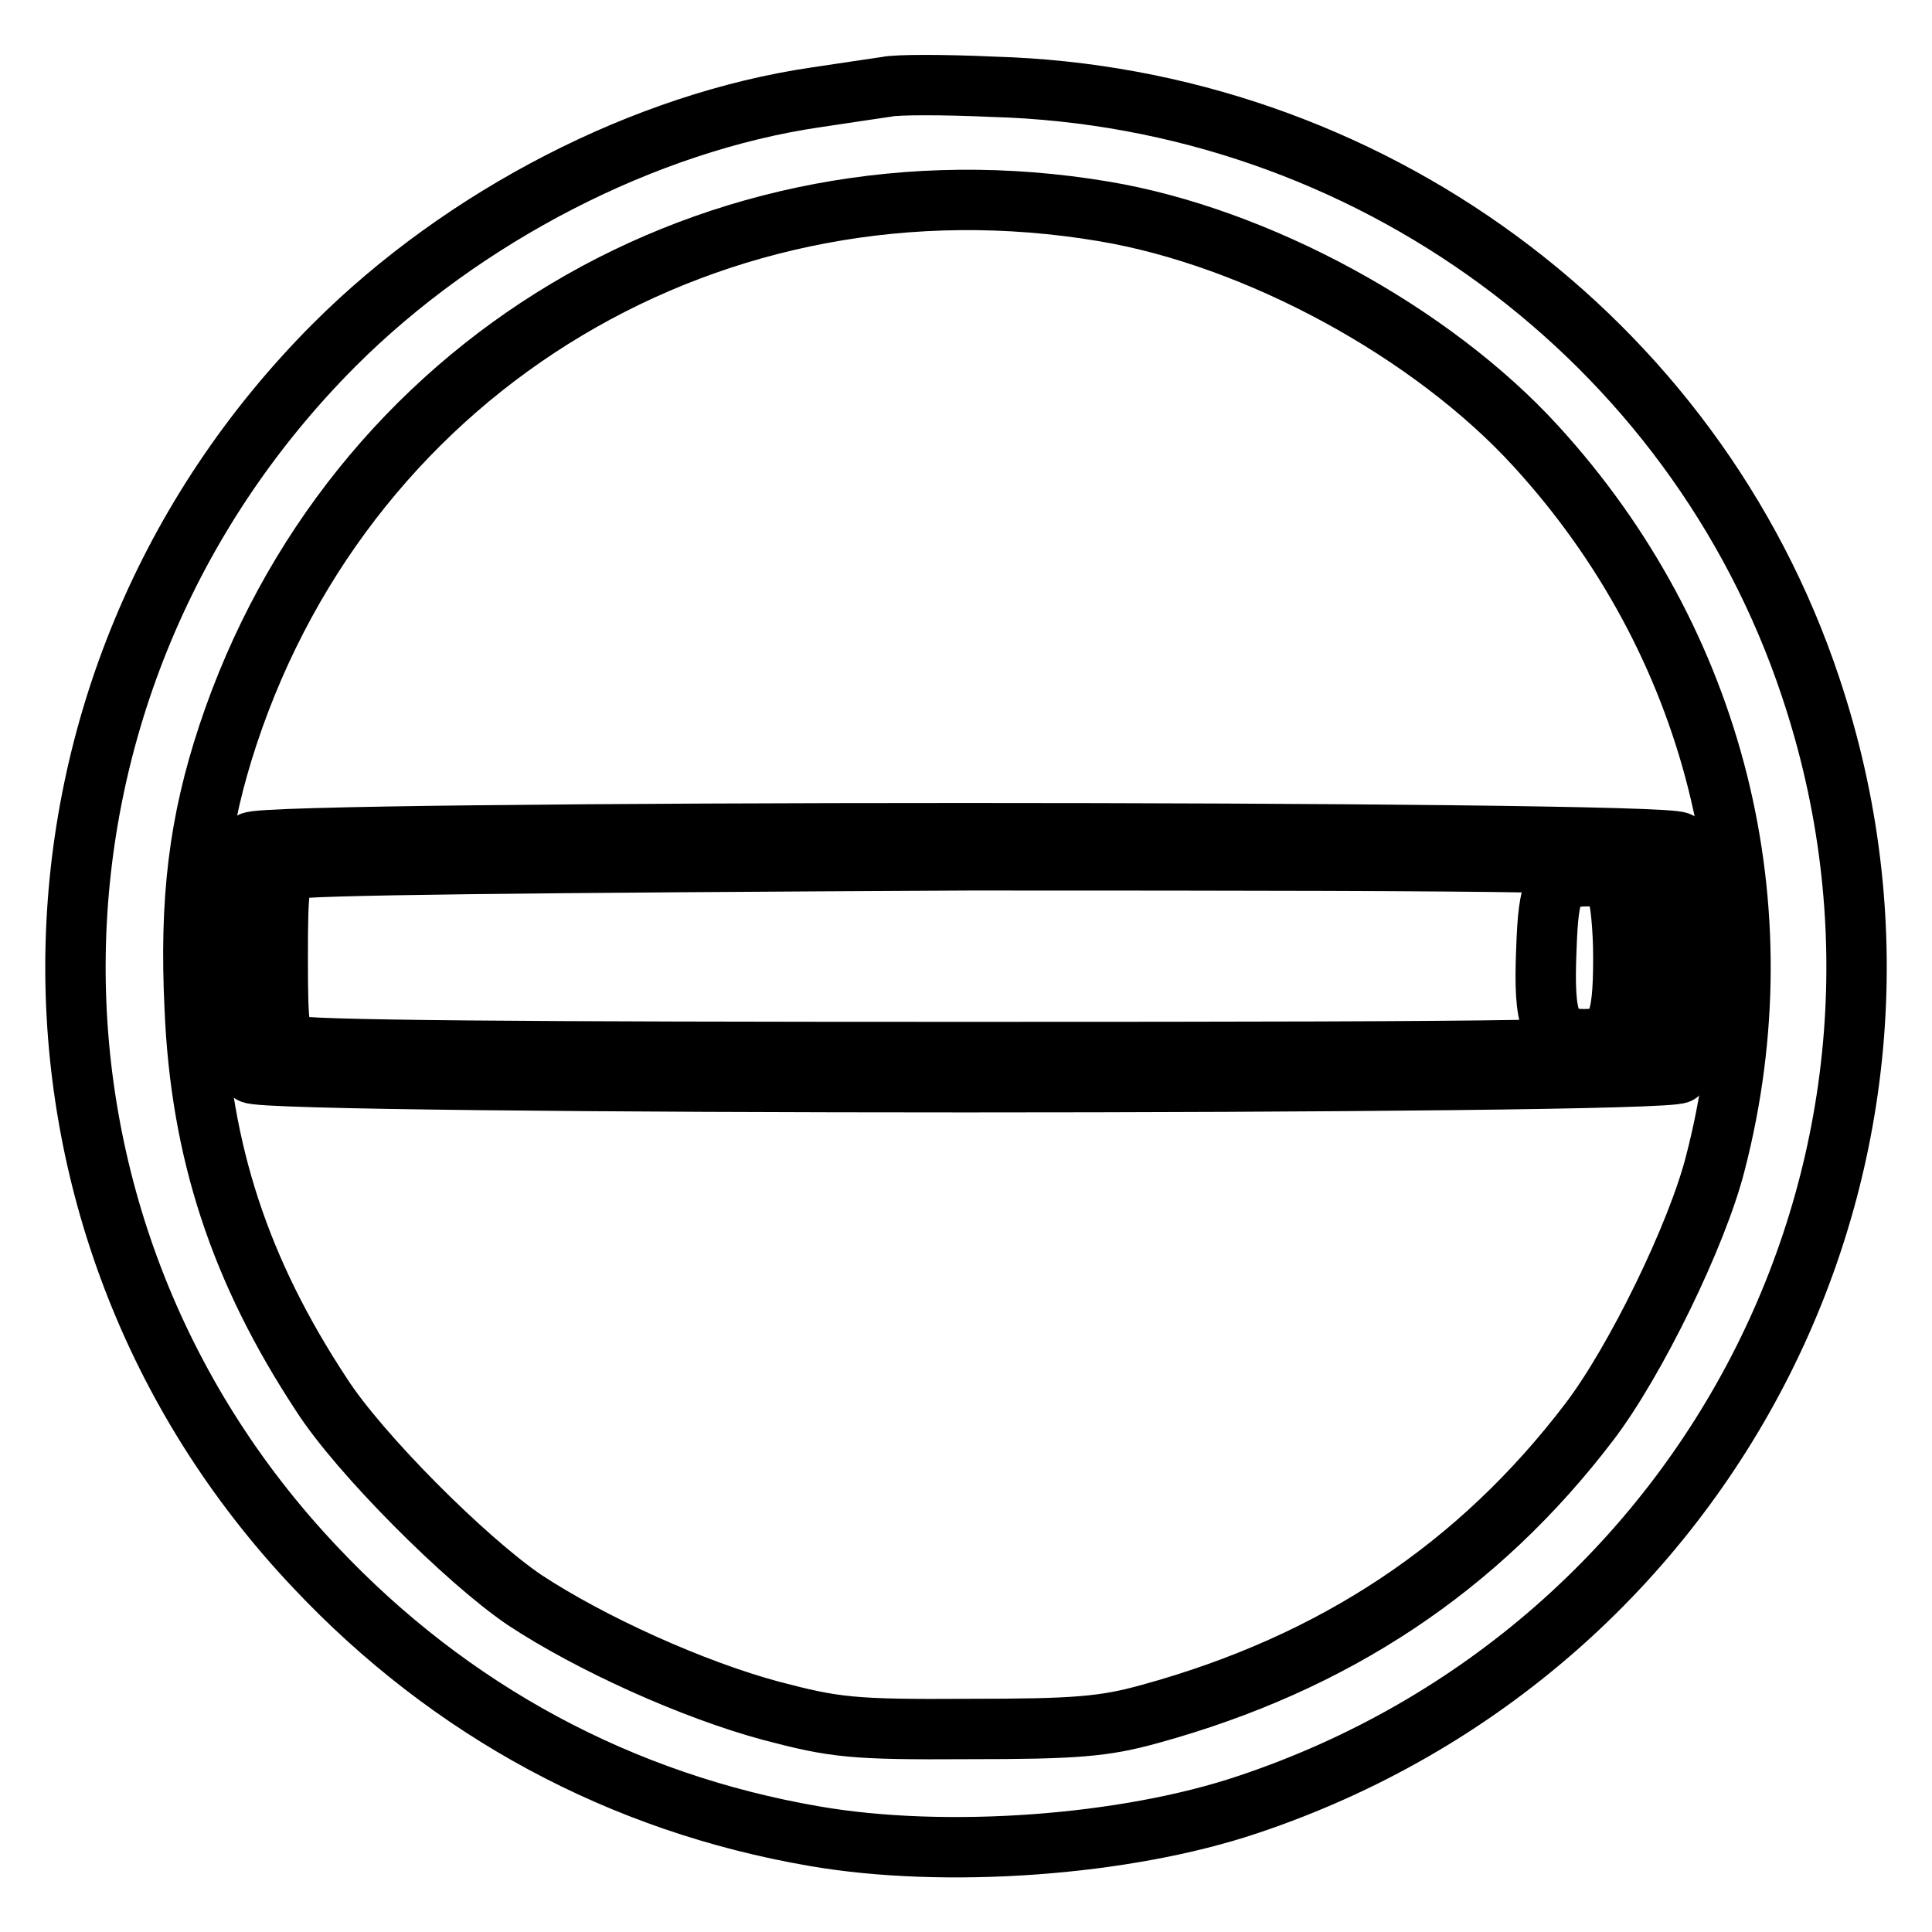<?xml version="1.0" encoding="utf-8"?>
<!-- Svg Vector Icons : http://www.onlinewebfonts.com/icon -->
<!DOCTYPE svg PUBLIC "-//W3C//DTD SVG 1.1//EN" "http://www.w3.org/Graphics/SVG/1.1/DTD/svg11.dtd">
<svg version="1.1" xmlns="http://www.w3.org/2000/svg" xmlns:xlink="http://www.w3.org/1999/xlink" x="0px" y="0px" viewBox="0 0 256 256" enable-background="new 0 0 256 256" xml:space="preserve">
<g> <g> <path stroke-width="8" fill-opacity="0" stroke="#000000"  d="M117.5,11.5c-1.3,0.2-5.5,0.8-9.4,1.4c-22.6,3.3-46.7,15.7-63.8,32.8C-0.4,90.5-1.6,161.9,41.8,207.7  c17.9,19,40.5,31.2,66.1,35.6c17.3,3,41.2,1.3,57.5-4.2c61.9-20.7,95.1-86.7,74.5-148.1c-15.4-46.2-58.8-78.1-108.3-79.5  C125.1,11.2,118.8,11.2,117.5,11.5z M146.2,28c20.4,3.4,43.5,16,57.3,31.1c23.7,25.9,32.6,61,23.8,95  c-2.4,9.5-10.6,26.3-16.7,34.3c-14.7,19.3-33.8,32-58.2,38.7c-6.1,1.7-9.9,2-24.1,2c-15.4,0.1-17.7-0.2-26.1-2.4  c-10.4-2.8-23.9-8.9-32.7-14.7c-7.8-5.3-21.9-19.4-26.9-27.2c-10.8-16.4-16-32.2-16.8-51.2c-0.7-14.5,0.6-24.7,4.4-36.2  C46.5,48.2,94.9,19.4,146.2,28z"/> <path stroke-width="8" fill-opacity="0" stroke="#000000"  d="M33.3,111.6c-1.6,1.6-1.6,29,0,30.6c1.6,1.6,187.6,1.6,189.2,0c1.6-1.6,1.6-29,0-30.6  C220.9,110,34.8,110,33.3,111.6z M220.8,115c1.3,2.6,1.2,22.9-0.2,24.3c-1.6,1.6-183.9,1.6-185.4,0c-1.6-1.6-1.6-23.4,0-25  c0.8-0.8,22.8-1.1,92.9-1.1C217.8,113.3,219.8,113.3,220.8,115z"/> <path stroke-width="8" fill-opacity="0" stroke="#000000"  d="M38.5,115.2c-1.5,0.8-1.7,2.4-1.7,11.6c0,9.7,0.2,10.8,1.8,11.7c1.2,0.7,30.9,0.9,89.4,0.9  c77.8,0,87.8-0.2,89.7-1.5c1.9-1.3,2.1-2.2,2.1-11.2c0-7.6-0.3-10-1.5-11.2c-1.3-1.3-10.7-1.5-89.8-1.5  C70.2,114.3,39.5,114.6,38.5,115.2z M214.2,117.9c0.5,1,0.9,5.1,0.9,9c0,8.9-0.9,10.8-5.2,10.8c-4.5,0-5.4-2.2-5-11.9  c0.3-8.4,0.9-9.7,5.6-9.7C212.2,116.1,213.5,116.7,214.2,117.9z"/> </g></g>
</svg>
